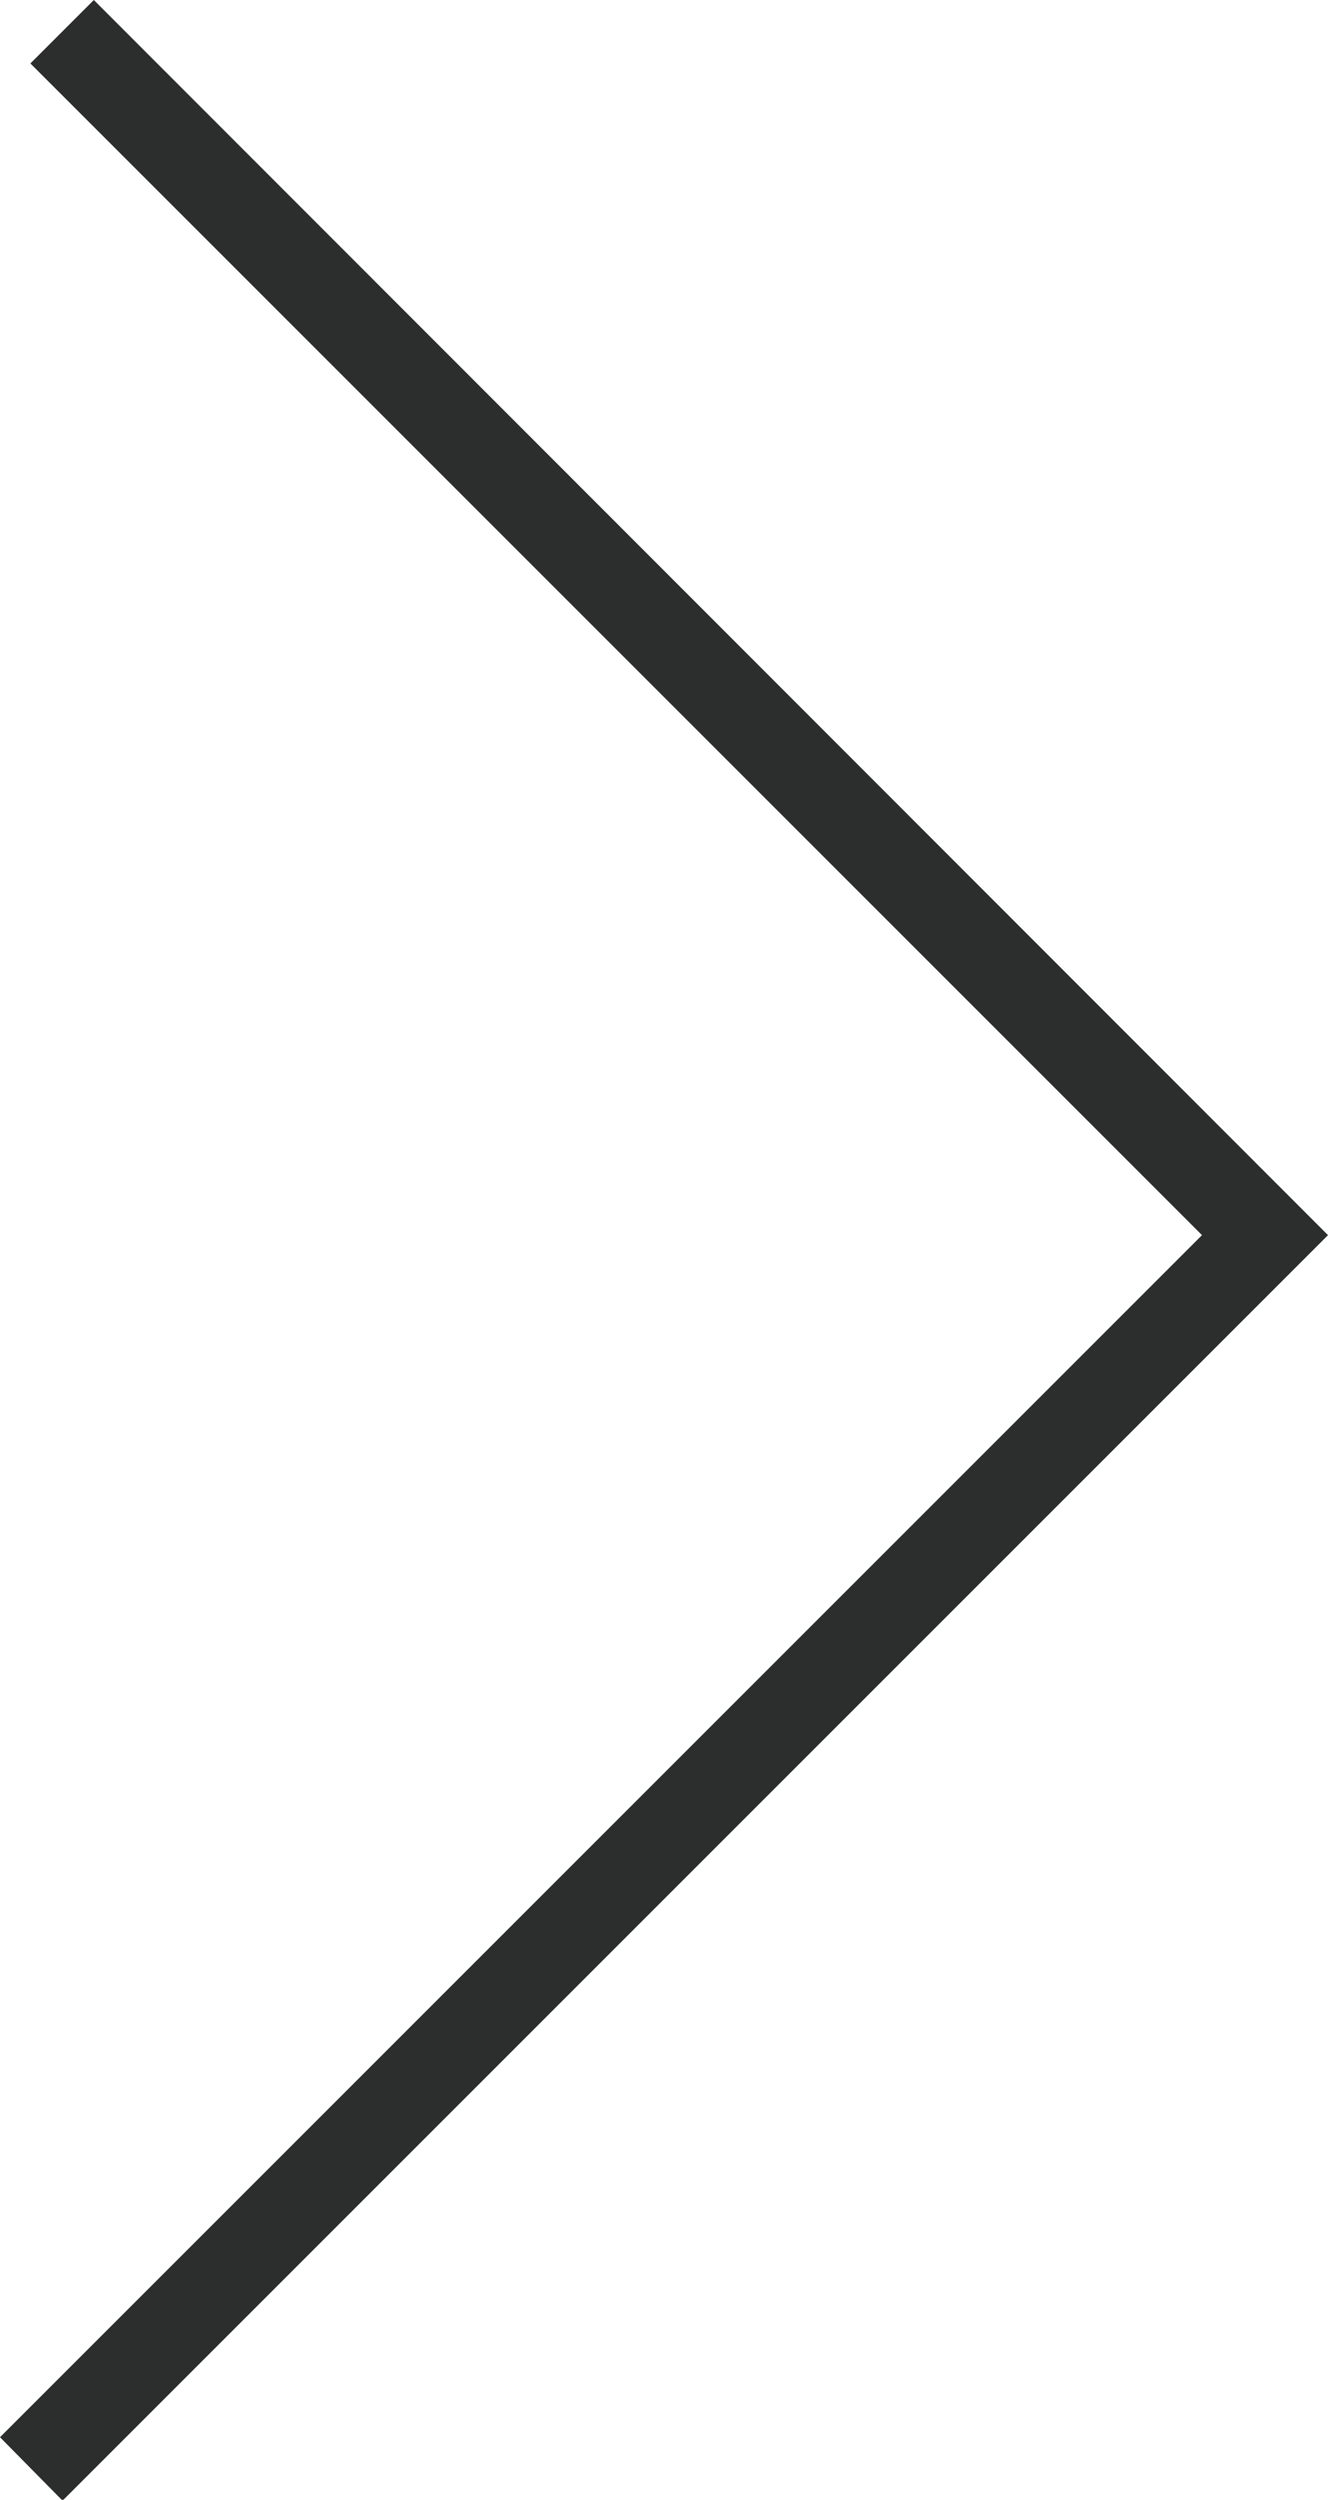 <svg id="レイヤー_1" data-name="レイヤー 1" xmlns="http://www.w3.org/2000/svg" viewBox="0 0 14.86 27.97"><defs><style>.cls-1{fill:#2c2d2d;}</style></defs><title>名称未設定-1</title><polygon class="cls-1" points="1.05 0 0.34 0.71 13.45 13.82 0 27.27 0.7 27.98 14.86 13.82 1.05 0"/></svg>